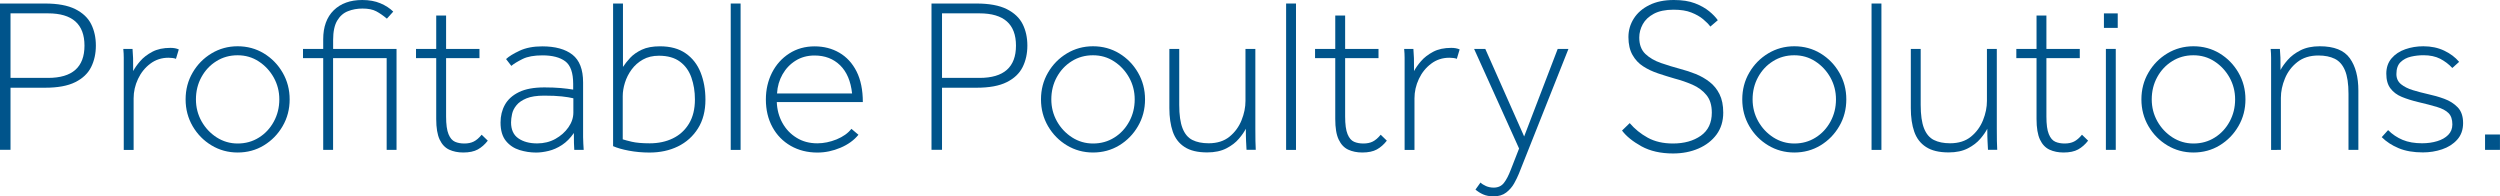 <?xml version="1.0" encoding="utf-8"?>
<!-- Generator: Adobe Illustrator 25.2.0, SVG Export Plug-In . SVG Version: 6.00 Build 0)  -->
<svg version="1.1" id="Layer_1" xmlns="http://www.w3.org/2000/svg" xmlns:xlink="http://www.w3.org/1999/xlink" x="0px" y="0px"
	 viewBox="0 0 546.86 42.96" style="enable-background:new 0 0 546.86 42.96;" xml:space="preserve">
<style type="text/css">
	.st0{fill:#00548B;}
</style>
<g>
	<path class="st0" d="M0,32.78V0.77h9.84c2.78,0,4.99,0.41,6.62,1.22c1.63,0.82,2.79,1.91,3.48,3.29c0.69,1.38,1.03,2.94,1.03,4.7
		c0,1.73-0.34,3.29-1.03,4.68c-0.69,1.39-1.85,2.5-3.48,3.31c-1.63,0.82-3.84,1.22-6.62,1.22H2.3v13.58H0z M2.3,17.04h8.21
		c5.31,0,7.97-2.35,7.97-7.06c0-4.7-2.66-7.06-7.97-7.06H2.3V17.04z"/>
	<path class="st0" d="M27.07,32.78V15.36c0-1.25,0-2.16,0-2.74c0-0.58-0.03-1.22-0.1-1.92h2.02c0.06,0.7,0.1,1.38,0.12,2.02
		c0.02,0.64,0.02,1.58,0.02,2.83c0.35-0.67,0.86-1.4,1.54-2.18c0.67-0.78,1.55-1.46,2.64-2.04c1.09-0.58,2.42-0.86,3.98-0.86
		c0.7,0,1.31,0.11,1.82,0.34l-0.62,2.06c-0.22-0.1-0.49-0.16-0.79-0.19c-0.3-0.03-0.58-0.05-0.84-0.05c-1.5,0-2.83,0.43-3.98,1.3
		c-1.15,0.86-2.05,1.98-2.69,3.34c-0.64,1.36-0.96,2.78-0.96,4.25v11.28H27.07z"/>
	<path class="st0" d="M51.98,33.36c-2.08,0-3.98-0.52-5.71-1.56c-1.73-1.04-3.1-2.44-4.13-4.2c-1.02-1.76-1.54-3.71-1.54-5.86
		c0-2.14,0.51-4.1,1.54-5.86c1.02-1.76,2.4-3.16,4.13-4.2c1.73-1.04,3.63-1.56,5.71-1.56c2.11,0,4.02,0.52,5.74,1.56
		c1.71,1.04,3.08,2.44,4.1,4.2c1.02,1.76,1.54,3.71,1.54,5.86c0,2.14-0.51,4.1-1.54,5.86c-1.02,1.76-2.39,3.16-4.1,4.2
		C56.01,32.84,54.1,33.36,51.98,33.36z M51.98,31.39c1.73,0,3.28-0.43,4.66-1.3c1.38-0.86,2.46-2.03,3.26-3.5
		c0.8-1.47,1.2-3.09,1.2-4.85c0-1.73-0.41-3.32-1.22-4.78c-0.82-1.46-1.91-2.63-3.29-3.53c-1.38-0.9-2.91-1.34-4.61-1.34
		c-1.73,0-3.28,0.43-4.66,1.3c-1.38,0.86-2.46,2.02-3.26,3.48c-0.8,1.46-1.2,3.08-1.2,4.87c0,1.73,0.41,3.32,1.22,4.78
		c0.82,1.46,1.92,2.63,3.31,3.53C48.79,30.94,50.32,31.39,51.98,31.39z"/>
	<path class="st0" d="M70.7,32.78V12.72h-4.42V10.7h4.42V8.59c0-2.72,0.77-4.83,2.3-6.34C74.54,0.75,76.62,0,79.25,0
		c1.5,0,2.82,0.24,3.96,0.72c1.14,0.48,2.07,1.09,2.81,1.82l-1.39,1.54c-0.8-0.67-1.58-1.21-2.33-1.61c-0.75-0.4-1.75-0.6-3-0.6
		c-1.15,0-2.22,0.19-3.19,0.58c-0.98,0.38-1.76,1.07-2.35,2.06c-0.59,0.99-0.89,2.4-0.89,4.22v1.97h13.87v22.08h-2.16V12.72H72.86
		v20.06H70.7z"/>
	<path class="st0" d="M95.42,26.02v-13.3h-4.42V10.7h4.42v-7.3h2.16v7.3h7.3v2.02h-7.3v12.77c0,1.73,0.18,3.02,0.53,3.86
		c0.35,0.85,0.82,1.4,1.42,1.66c0.59,0.26,1.27,0.38,2.04,0.38c0.8,0,1.49-0.14,2.06-0.43c0.58-0.29,1.15-0.78,1.73-1.49l1.34,1.3
		c-0.64,0.83-1.37,1.47-2.18,1.92c-0.82,0.45-1.88,0.67-3.19,0.67c-1.15,0-2.18-0.21-3.07-0.62c-0.9-0.42-1.59-1.15-2.09-2.21
		C95.67,29.47,95.42,27.97,95.42,26.02z"/>
	<path class="st0" d="M127.68,32.78h-2.06c-0.03-0.45-0.06-0.95-0.07-1.51c-0.02-0.56-0.02-1.29-0.02-2.18
		c-0.77,1.12-1.63,1.99-2.59,2.62s-1.94,1.06-2.93,1.3c-0.99,0.24-1.9,0.36-2.74,0.36c-1.22,0-2.42-0.18-3.62-0.55
		c-1.2-0.37-2.19-1.03-2.98-1.99c-0.78-0.96-1.18-2.3-1.18-4.03c0-1.44,0.32-2.74,0.96-3.89c0.64-1.15,1.66-2.07,3.07-2.76
		c1.41-0.69,3.26-1.03,5.57-1.03c1.34,0,2.54,0.05,3.6,0.14c1.06,0.1,1.95,0.21,2.69,0.34v-1.25c0-2.43-0.58-4.08-1.73-4.94
		c-1.15-0.86-2.82-1.3-4.99-1.3c-1.82,0-3.27,0.26-4.34,0.79c-1.07,0.53-1.9,1.03-2.47,1.51l-1.15-1.49
		c0.61-0.58,1.59-1.18,2.95-1.82c1.36-0.64,3.02-0.96,4.97-0.96c2.85,0,5.05,0.61,6.6,1.82c1.55,1.22,2.33,3.23,2.33,6.05v10.18
		c0,0.64,0,1.24,0,1.8c0,0.56,0.02,1.05,0.05,1.46L127.68,32.78z M125.42,24.62V21.5c-0.67-0.16-1.51-0.3-2.52-0.41
		c-1.01-0.11-2.3-0.17-3.86-0.17c-1.63,0-2.93,0.2-3.89,0.6c-0.96,0.4-1.69,0.9-2.18,1.51c-0.5,0.61-0.82,1.25-0.96,1.92
		c-0.14,0.67-0.22,1.28-0.22,1.82c0,1.6,0.54,2.77,1.61,3.5c1.07,0.74,2.44,1.1,4.1,1.1c1.47,0,2.8-0.33,3.98-0.98
		c1.18-0.66,2.14-1.5,2.86-2.54C125.06,26.82,125.42,25.74,125.42,24.62z"/>
	<path class="st0" d="M134.11,31.97V0.77h2.16v13.87c0.42-0.64,0.94-1.3,1.58-1.99c0.64-0.69,1.49-1.28,2.54-1.78
		c1.06-0.5,2.38-0.74,3.98-0.74c2.27,0,4.14,0.51,5.62,1.54c1.47,1.02,2.56,2.42,3.26,4.18c0.7,1.76,1.06,3.74,1.06,5.95
		c0,2.46-0.54,4.56-1.63,6.29c-1.09,1.73-2.55,3.04-4.39,3.94c-1.84,0.9-3.91,1.34-6.22,1.34c-1.57,0-3.07-0.14-4.51-0.41
		S134.97,32.35,134.11,31.97z M136.22,21.02v9.46c0.38,0.13,1.05,0.3,1.99,0.53c0.94,0.22,2.25,0.34,3.91,0.34
		c1.89,0,3.58-0.36,5.06-1.08c1.49-0.72,2.66-1.79,3.53-3.22c0.86-1.42,1.3-3.19,1.3-5.3c0-1.73-0.26-3.32-0.77-4.78
		c-0.51-1.46-1.34-2.62-2.5-3.48c-1.15-0.86-2.69-1.3-4.61-1.3c-1.34,0-2.51,0.28-3.5,0.84c-0.99,0.56-1.82,1.29-2.47,2.18
		c-0.66,0.9-1.14,1.86-1.46,2.88C136.38,19.12,136.22,20.1,136.22,21.02z"/>
	<path class="st0" d="M159.84,32.78V0.77H162v32.02H159.84z"/>
	<path class="st0" d="M186.24,28.18l1.54,1.3c-0.96,1.18-2.26,2.13-3.91,2.83c-1.65,0.7-3.34,1.06-5.06,1.06
		c-2.18,0-4.12-0.49-5.83-1.46c-1.71-0.98-3.05-2.34-4.01-4.1c-0.96-1.76-1.44-3.78-1.44-6.05c0-2.14,0.45-4.1,1.34-5.86
		c0.9-1.76,2.15-3.16,3.77-4.2c1.62-1.04,3.46-1.56,5.54-1.56c2.02,0,3.82,0.46,5.42,1.39c1.6,0.93,2.86,2.3,3.77,4.1
		c0.91,1.81,1.37,4.04,1.37,6.7h-18.82c0.06,1.66,0.47,3.18,1.22,4.54c0.75,1.36,1.78,2.45,3.1,3.26c1.31,0.82,2.83,1.22,4.56,1.22
		c1.38,0,2.78-0.29,4.2-0.86C184.42,29.9,185.5,29.14,186.24,28.18z M169.97,20.45h16.42c-0.29-2.69-1.16-4.74-2.62-6.17
		c-1.46-1.42-3.32-2.14-5.59-2.14c-1.57,0-2.95,0.38-4.15,1.13c-1.2,0.75-2.15,1.75-2.86,3C170.46,17.52,170.06,18.91,169.97,20.45z
		"/>
	<path class="st0" d="M203.76,32.78V0.77h9.84c2.78,0,4.99,0.41,6.62,1.22c1.63,0.82,2.79,1.91,3.48,3.29
		c0.69,1.38,1.03,2.94,1.03,4.7c0,1.73-0.34,3.29-1.03,4.68c-0.69,1.39-1.85,2.5-3.48,3.31c-1.63,0.82-3.84,1.22-6.62,1.22h-7.54
		v13.58H203.76z M206.06,17.04h8.21c5.31,0,7.97-2.35,7.97-7.06c0-4.7-2.66-7.06-7.97-7.06h-8.21V17.04z"/>
	<path class="st0" d="M239.09,33.36c-2.08,0-3.98-0.52-5.71-1.56c-1.73-1.04-3.1-2.44-4.13-4.2c-1.02-1.76-1.54-3.71-1.54-5.86
		c0-2.14,0.51-4.1,1.54-5.86c1.02-1.76,2.4-3.16,4.13-4.2c1.73-1.04,3.63-1.56,5.71-1.56c2.11,0,4.02,0.52,5.74,1.56
		c1.71,1.04,3.08,2.44,4.1,4.2c1.02,1.76,1.54,3.71,1.54,5.86c0,2.14-0.51,4.1-1.54,5.86c-1.02,1.76-2.39,3.16-4.1,4.2
		C243.11,32.84,241.2,33.36,239.09,33.36z M239.09,31.39c1.73,0,3.28-0.43,4.66-1.3c1.38-0.86,2.46-2.03,3.26-3.5
		c0.8-1.47,1.2-3.09,1.2-4.85c0-1.73-0.41-3.32-1.22-4.78c-0.82-1.46-1.91-2.63-3.29-3.53c-1.38-0.9-2.91-1.34-4.61-1.34
		c-1.73,0-3.28,0.43-4.66,1.3c-1.38,0.86-2.46,2.02-3.26,3.48c-0.8,1.46-1.2,3.08-1.2,4.87c0,1.73,0.41,3.32,1.22,4.78
		c0.82,1.46,1.92,2.63,3.31,3.53C235.89,30.94,237.42,31.39,239.09,31.39z"/>
	<path class="st0" d="M255.79,23.66V10.7h2.16v12.24c0,2.18,0.24,3.88,0.72,5.11c0.48,1.23,1.2,2.09,2.16,2.57
		c0.96,0.48,2.14,0.72,3.55,0.72c1.86,0,3.38-0.48,4.56-1.44c1.18-0.96,2.06-2.16,2.64-3.6c0.58-1.44,0.86-2.85,0.86-4.22V10.7h2.16
		v17.42c0,1.25,0.01,2.15,0.02,2.71c0.02,0.56,0.04,1.21,0.07,1.94h-2.02c-0.03-0.74-0.06-1.38-0.1-1.92
		c-0.03-0.54-0.05-1.44-0.05-2.69c-0.32,0.64-0.82,1.37-1.51,2.18c-0.69,0.82-1.6,1.52-2.74,2.11c-1.14,0.59-2.54,0.89-4.2,0.89
		c-2.08,0-3.73-0.39-4.94-1.18c-1.22-0.78-2.08-1.9-2.59-3.36C256.05,27.37,255.79,25.65,255.79,23.66z"/>
	<path class="st0" d="M281.33,32.78V0.77h2.16v32.02H281.33z"/>
	<path class="st0" d="M292.08,26.02v-13.3h-4.42V10.7h4.42v-7.3h2.16v7.3h7.3v2.02h-7.3v12.77c0,1.73,0.18,3.02,0.53,3.86
		c0.35,0.85,0.82,1.4,1.42,1.66c0.59,0.26,1.27,0.38,2.04,0.38c0.8,0,1.49-0.14,2.06-0.43s1.15-0.78,1.73-1.49l1.34,1.3
		c-0.64,0.83-1.37,1.47-2.18,1.92c-0.82,0.45-1.88,0.67-3.19,0.67c-1.15,0-2.18-0.21-3.07-0.62c-0.9-0.42-1.59-1.15-2.09-2.21
		C292.32,29.47,292.08,27.97,292.08,26.02z"/>
	<path class="st0" d="M307.25,32.78V15.36c0-1.25,0-2.16,0-2.74c0-0.58-0.03-1.22-0.1-1.92h2.02c0.06,0.7,0.1,1.38,0.12,2.02
		c0.02,0.64,0.02,1.58,0.02,2.83c0.35-0.67,0.86-1.4,1.54-2.18c0.67-0.78,1.55-1.46,2.64-2.04c1.09-0.58,2.42-0.86,3.98-0.86
		c0.7,0,1.31,0.11,1.82,0.34l-0.62,2.06c-0.22-0.1-0.49-0.16-0.79-0.19c-0.3-0.03-0.58-0.05-0.84-0.05c-1.5,0-2.83,0.43-3.98,1.3
		c-1.15,0.86-2.05,1.98-2.69,3.34c-0.64,1.36-0.96,2.78-0.96,4.25v11.28H307.25z"/>
	<path class="st0" d="M322.75,41.47l1.1-1.54c0.29,0.29,0.69,0.54,1.2,0.77c0.51,0.22,1.07,0.34,1.68,0.34
		c0.96,0,1.7-0.34,2.23-1.01c0.53-0.67,1.03-1.63,1.51-2.88l1.82-4.66l-9.84-21.79h2.45l8.5,19.15l7.34-19.15h2.35l-10.85,27.31
		c-0.26,0.64-0.6,1.34-1.03,2.11s-1.01,1.43-1.73,1.99c-0.72,0.56-1.64,0.84-2.76,0.84c-0.9,0-1.66-0.14-2.3-0.43
		C323.79,42.24,323.23,41.89,322.75,41.47z"/>
	<path class="st0" d="M354.81,28.56l1.68-1.63c1.09,1.28,2.4,2.34,3.94,3.19s3.38,1.27,5.52,1.27c2.46,0,4.5-0.57,6.1-1.7
		c1.6-1.14,2.4-2.82,2.4-5.06c0-1.6-0.39-2.88-1.18-3.84c-0.78-0.96-1.8-1.71-3.05-2.26c-1.25-0.54-2.54-0.99-3.89-1.34
		c-1.22-0.35-2.42-0.73-3.62-1.13c-1.2-0.4-2.29-0.91-3.26-1.54c-0.98-0.62-1.76-1.46-2.35-2.5c-0.59-1.04-0.89-2.34-0.89-3.91
		c0-1.47,0.39-2.82,1.18-4.06c0.78-1.23,1.92-2.22,3.41-2.95c1.49-0.74,3.27-1.1,5.35-1.1c1.82,0,3.36,0.24,4.61,0.72
		s2.28,1.06,3.1,1.73c0.82,0.67,1.45,1.33,1.9,1.97l-1.63,1.39c-0.38-0.51-0.91-1.05-1.58-1.61c-0.67-0.56-1.53-1.05-2.57-1.46
		c-1.04-0.42-2.34-0.62-3.91-0.62c-1.76,0-3.19,0.3-4.3,0.89c-1.1,0.59-1.91,1.35-2.42,2.28c-0.51,0.93-0.77,1.9-0.77,2.93
		c0,1.54,0.45,2.73,1.34,3.58c0.9,0.85,2.04,1.51,3.43,1.99c1.39,0.48,2.81,0.91,4.25,1.3c1.12,0.29,2.23,0.66,3.34,1.1
		c1.1,0.45,2.11,1.02,3.02,1.73c0.91,0.7,1.64,1.6,2.18,2.69c0.54,1.09,0.81,2.43,0.81,4.03c0,1.86-0.49,3.45-1.46,4.78
		c-0.98,1.33-2.3,2.35-3.96,3.07c-1.66,0.72-3.52,1.08-5.57,1.08c-2.69,0-4.98-0.52-6.89-1.56
		C357.16,30.95,355.74,29.81,354.81,28.56z"/>
	<path class="st0" d="M392.49,33.36c-2.08,0-3.98-0.52-5.71-1.56c-1.73-1.04-3.1-2.44-4.13-4.2c-1.02-1.76-1.54-3.71-1.54-5.86
		c0-2.14,0.51-4.1,1.54-5.86c1.02-1.76,2.4-3.16,4.13-4.2c1.73-1.04,3.63-1.56,5.71-1.56c2.11,0,4.02,0.52,5.74,1.56
		c1.71,1.04,3.08,2.44,4.1,4.2c1.02,1.76,1.54,3.71,1.54,5.86c0,2.14-0.51,4.1-1.54,5.86c-1.02,1.76-2.39,3.16-4.1,4.2
		C396.51,32.84,394.6,33.36,392.49,33.36z M392.49,31.39c1.73,0,3.28-0.43,4.66-1.3c1.38-0.86,2.46-2.03,3.26-3.5
		c0.8-1.47,1.2-3.09,1.2-4.85c0-1.73-0.41-3.32-1.22-4.78c-0.82-1.46-1.91-2.63-3.29-3.53c-1.38-0.9-2.91-1.34-4.61-1.34
		c-1.73,0-3.28,0.43-4.66,1.3c-1.38,0.86-2.46,2.02-3.26,3.48c-0.8,1.46-1.2,3.08-1.2,4.87c0,1.73,0.41,3.32,1.22,4.78
		c0.82,1.46,1.92,2.63,3.31,3.53C389.3,30.94,390.83,31.39,392.49,31.39z"/>
	<path class="st0" d="M409.39,32.78V0.77h2.16v32.02H409.39z"/>
	<path class="st0" d="M417.98,23.66V10.7h2.16v12.24c0,2.18,0.24,3.88,0.72,5.11c0.48,1.23,1.2,2.09,2.16,2.57
		c0.96,0.48,2.14,0.72,3.55,0.72c1.86,0,3.38-0.48,4.56-1.44c1.18-0.96,2.06-2.16,2.64-3.6s0.86-2.85,0.86-4.22V10.7h2.16v17.42
		c0,1.25,0.01,2.15,0.02,2.71c0.02,0.56,0.04,1.21,0.07,1.94h-2.02c-0.03-0.74-0.06-1.38-0.1-1.92c-0.03-0.54-0.05-1.44-0.05-2.69
		c-0.32,0.64-0.82,1.37-1.51,2.18c-0.69,0.82-1.6,1.52-2.74,2.11c-1.14,0.59-2.54,0.89-4.2,0.89c-2.08,0-3.73-0.39-4.94-1.18
		c-1.22-0.78-2.08-1.9-2.59-3.36C418.23,27.37,417.98,25.65,417.98,23.66z"/>
	<path class="st0" d="M445.48,26.02v-13.3h-4.42V10.7h4.42v-7.3h2.16v7.3h7.3v2.02h-7.3v12.77c0,1.73,0.17,3.02,0.53,3.86
		c0.35,0.85,0.82,1.4,1.42,1.66c0.59,0.26,1.27,0.38,2.04,0.38c0.8,0,1.49-0.14,2.06-0.43s1.15-0.78,1.73-1.49l1.34,1.3
		c-0.64,0.83-1.37,1.47-2.18,1.92c-0.82,0.45-1.88,0.67-3.19,0.67c-1.15,0-2.18-0.21-3.07-0.62c-0.9-0.42-1.59-1.15-2.09-2.21
		C445.73,29.47,445.48,27.97,445.48,26.02z"/>
	<path class="st0" d="M460.22,6.1V2.93h3.02V6.1H460.22z M460.65,32.78V10.7h2.16v22.08H460.65z"/>
	<path class="st0" d="M479.8,33.36c-2.08,0-3.98-0.52-5.71-1.56c-1.73-1.04-3.1-2.44-4.13-4.2c-1.02-1.76-1.54-3.71-1.54-5.86
		c0-2.14,0.51-4.1,1.54-5.86c1.02-1.76,2.4-3.16,4.13-4.2c1.73-1.04,3.63-1.56,5.71-1.56c2.11,0,4.02,0.52,5.74,1.56
		c1.71,1.04,3.08,2.44,4.1,4.2c1.02,1.76,1.54,3.71,1.54,5.86c0,2.14-0.51,4.1-1.54,5.86c-1.02,1.76-2.39,3.16-4.1,4.2
		C483.83,32.84,481.91,33.36,479.8,33.36z M479.8,31.39c1.73,0,3.28-0.43,4.66-1.3c1.38-0.86,2.46-2.03,3.26-3.5
		c0.8-1.47,1.2-3.09,1.2-4.85c0-1.73-0.41-3.32-1.22-4.78c-0.82-1.46-1.91-2.63-3.29-3.53c-1.38-0.9-2.91-1.34-4.61-1.34
		c-1.73,0-3.28,0.43-4.66,1.3c-1.38,0.86-2.46,2.02-3.26,3.48c-0.8,1.46-1.2,3.08-1.2,4.87c0,1.73,0.41,3.32,1.22,4.78
		c0.82,1.46,1.92,2.63,3.31,3.53C476.61,30.94,478.14,31.39,479.8,31.39z"/>
	<path class="st0" d="M496.79,32.78V15.36c0-1.25,0-2.16,0-2.74c0-0.58-0.03-1.22-0.1-1.92h2.02c0.06,0.7,0.1,1.34,0.12,1.9
		c0.02,0.56,0.02,1.46,0.02,2.71c0.35-0.67,0.88-1.41,1.58-2.21c0.7-0.8,1.63-1.5,2.78-2.09c1.15-0.59,2.56-0.89,4.22-0.89
		c3.14,0,5.33,0.87,6.58,2.62c1.25,1.74,1.87,4.1,1.87,7.08v12.96h-2.16V20.54c0-2.21-0.26-3.92-0.77-5.14
		c-0.51-1.22-1.26-2.06-2.23-2.54c-0.98-0.48-2.17-0.72-3.58-0.72c-1.86,0-3.39,0.48-4.61,1.44c-1.22,0.96-2.12,2.15-2.71,3.58
		c-0.59,1.42-0.89,2.84-0.89,4.25v11.38H496.79z"/>
	<path class="st0" d="M520.99,30l1.39-1.54c0.93,0.93,1.99,1.64,3.19,2.14c1.2,0.5,2.62,0.74,4.25,0.74c1.18,0,2.28-0.15,3.29-0.46
		c1.01-0.3,1.82-0.76,2.42-1.37c0.61-0.61,0.91-1.38,0.91-2.3c0-1.09-0.28-1.91-0.84-2.47c-0.56-0.56-1.4-1.01-2.52-1.34
		c-1.12-0.34-2.5-0.7-4.13-1.08c-1.34-0.32-2.54-0.7-3.58-1.13c-1.04-0.43-1.87-1.05-2.47-1.85c-0.61-0.8-0.91-1.87-0.91-3.22
		c0-1.34,0.38-2.46,1.15-3.36c0.77-0.9,1.77-1.56,3-1.99c1.23-0.43,2.55-0.65,3.96-0.65c1.7,0,3.22,0.32,4.56,0.96
		c1.34,0.64,2.43,1.46,3.26,2.45l-1.49,1.34c-0.77-0.83-1.66-1.5-2.66-2.02c-1.01-0.51-2.22-0.77-3.62-0.77
		c-0.93,0-1.85,0.1-2.76,0.31c-0.91,0.21-1.67,0.61-2.28,1.2c-0.61,0.59-0.91,1.46-0.91,2.62c0,0.93,0.34,1.66,1.01,2.21
		c0.67,0.54,1.54,0.98,2.59,1.3c1.06,0.32,2.14,0.61,3.26,0.86c1.22,0.26,2.42,0.6,3.6,1.03c1.18,0.43,2.17,1.06,2.95,1.87
		s1.18,1.96,1.18,3.43c0,1.47-0.43,2.69-1.3,3.65c-0.86,0.96-1.97,1.66-3.31,2.11c-1.34,0.45-2.74,0.67-4.18,0.67
		c-2.05,0-3.81-0.3-5.28-0.91S522.01,31.02,520.99,30z"/>
	<path class="st0" d="M543.59,32.78v-3.36h3.26v3.36H543.59z"/>
</g>
</svg>
